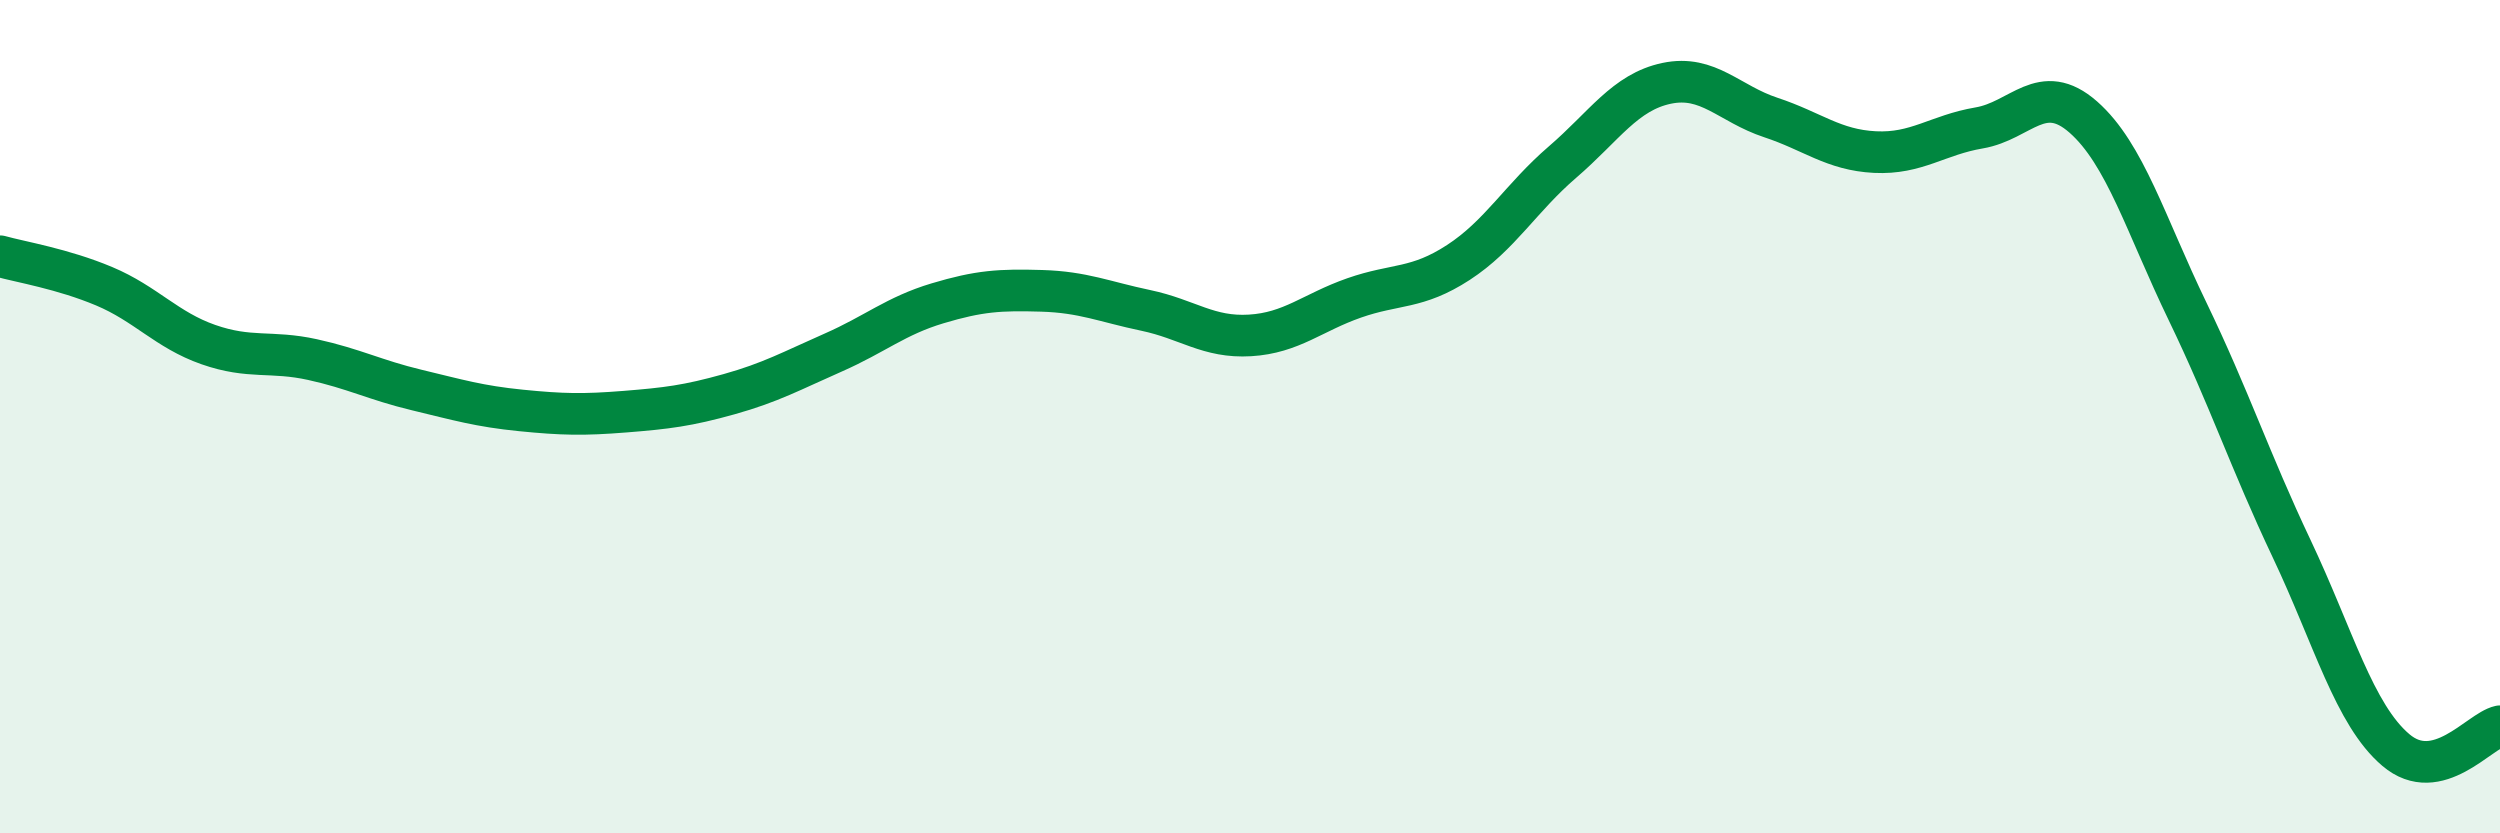 
    <svg width="60" height="20" viewBox="0 0 60 20" xmlns="http://www.w3.org/2000/svg">
      <path
        d="M 0,6.15 C 0.5,6.29 1.5,6.45 2.5,6.87 C 3.5,7.29 4,7.92 5,8.27 C 6,8.62 6.5,8.41 7.5,8.63 C 8.5,8.85 9,9.12 10,9.36 C 11,9.6 11.5,9.75 12.5,9.85 C 13.5,9.95 14,9.96 15,9.88 C 16,9.8 16.5,9.74 17.5,9.46 C 18.5,9.18 19,8.9 20,8.46 C 21,8.02 21.5,7.58 22.5,7.28 C 23.5,6.98 24,6.95 25,6.98 C 26,7.01 26.5,7.24 27.5,7.45 C 28.5,7.66 29,8.11 30,8.05 C 31,7.99 31.5,7.5 32.5,7.15 C 33.5,6.8 34,6.95 35,6.3 C 36,5.65 36.5,4.75 37.5,3.89 C 38.5,3.03 39,2.21 40,2 C 41,1.79 41.5,2.49 42.5,2.82 C 43.5,3.15 44,3.6 45,3.65 C 46,3.7 46.5,3.24 47.5,3.07 C 48.5,2.9 49,1.93 50,2.81 C 51,3.69 51.5,5.4 52.5,7.47 C 53.5,9.54 54,11.06 55,13.17 C 56,15.28 56.5,17.15 57.5,18 C 58.5,18.85 59.5,17.54 60,17.43L60 20L0 20Z"
        fill="#008740"
        opacity="0.1"
        stroke-linecap="round"
        stroke-linejoin="round"
      />
      <path
        d="M 0,6.15 C 0.5,6.29 1.5,6.45 2.5,6.87 C 3.5,7.29 4,7.92 5,8.27 C 6,8.62 6.5,8.41 7.5,8.63 C 8.5,8.85 9,9.12 10,9.36 C 11,9.6 11.5,9.75 12.5,9.85 C 13.5,9.95 14,9.96 15,9.88 C 16,9.8 16.5,9.74 17.5,9.46 C 18.5,9.18 19,8.9 20,8.46 C 21,8.02 21.5,7.58 22.5,7.28 C 23.5,6.98 24,6.95 25,6.98 C 26,7.01 26.5,7.24 27.5,7.45 C 28.5,7.66 29,8.11 30,8.05 C 31,7.99 31.5,7.5 32.5,7.15 C 33.5,6.8 34,6.95 35,6.3 C 36,5.65 36.5,4.75 37.5,3.89 C 38.5,3.03 39,2.21 40,2 C 41,1.79 41.5,2.49 42.5,2.82 C 43.5,3.15 44,3.6 45,3.65 C 46,3.7 46.5,3.24 47.5,3.07 C 48.5,2.9 49,1.93 50,2.81 C 51,3.69 51.5,5.4 52.5,7.47 C 53.5,9.54 54,11.06 55,13.17 C 56,15.28 56.5,17.15 57.5,18 C 58.5,18.85 59.5,17.54 60,17.43"
        stroke="#008740"
        stroke-width="1"
        fill="none"
        stroke-linecap="round"
        stroke-linejoin="round"
      />
    </svg>
  